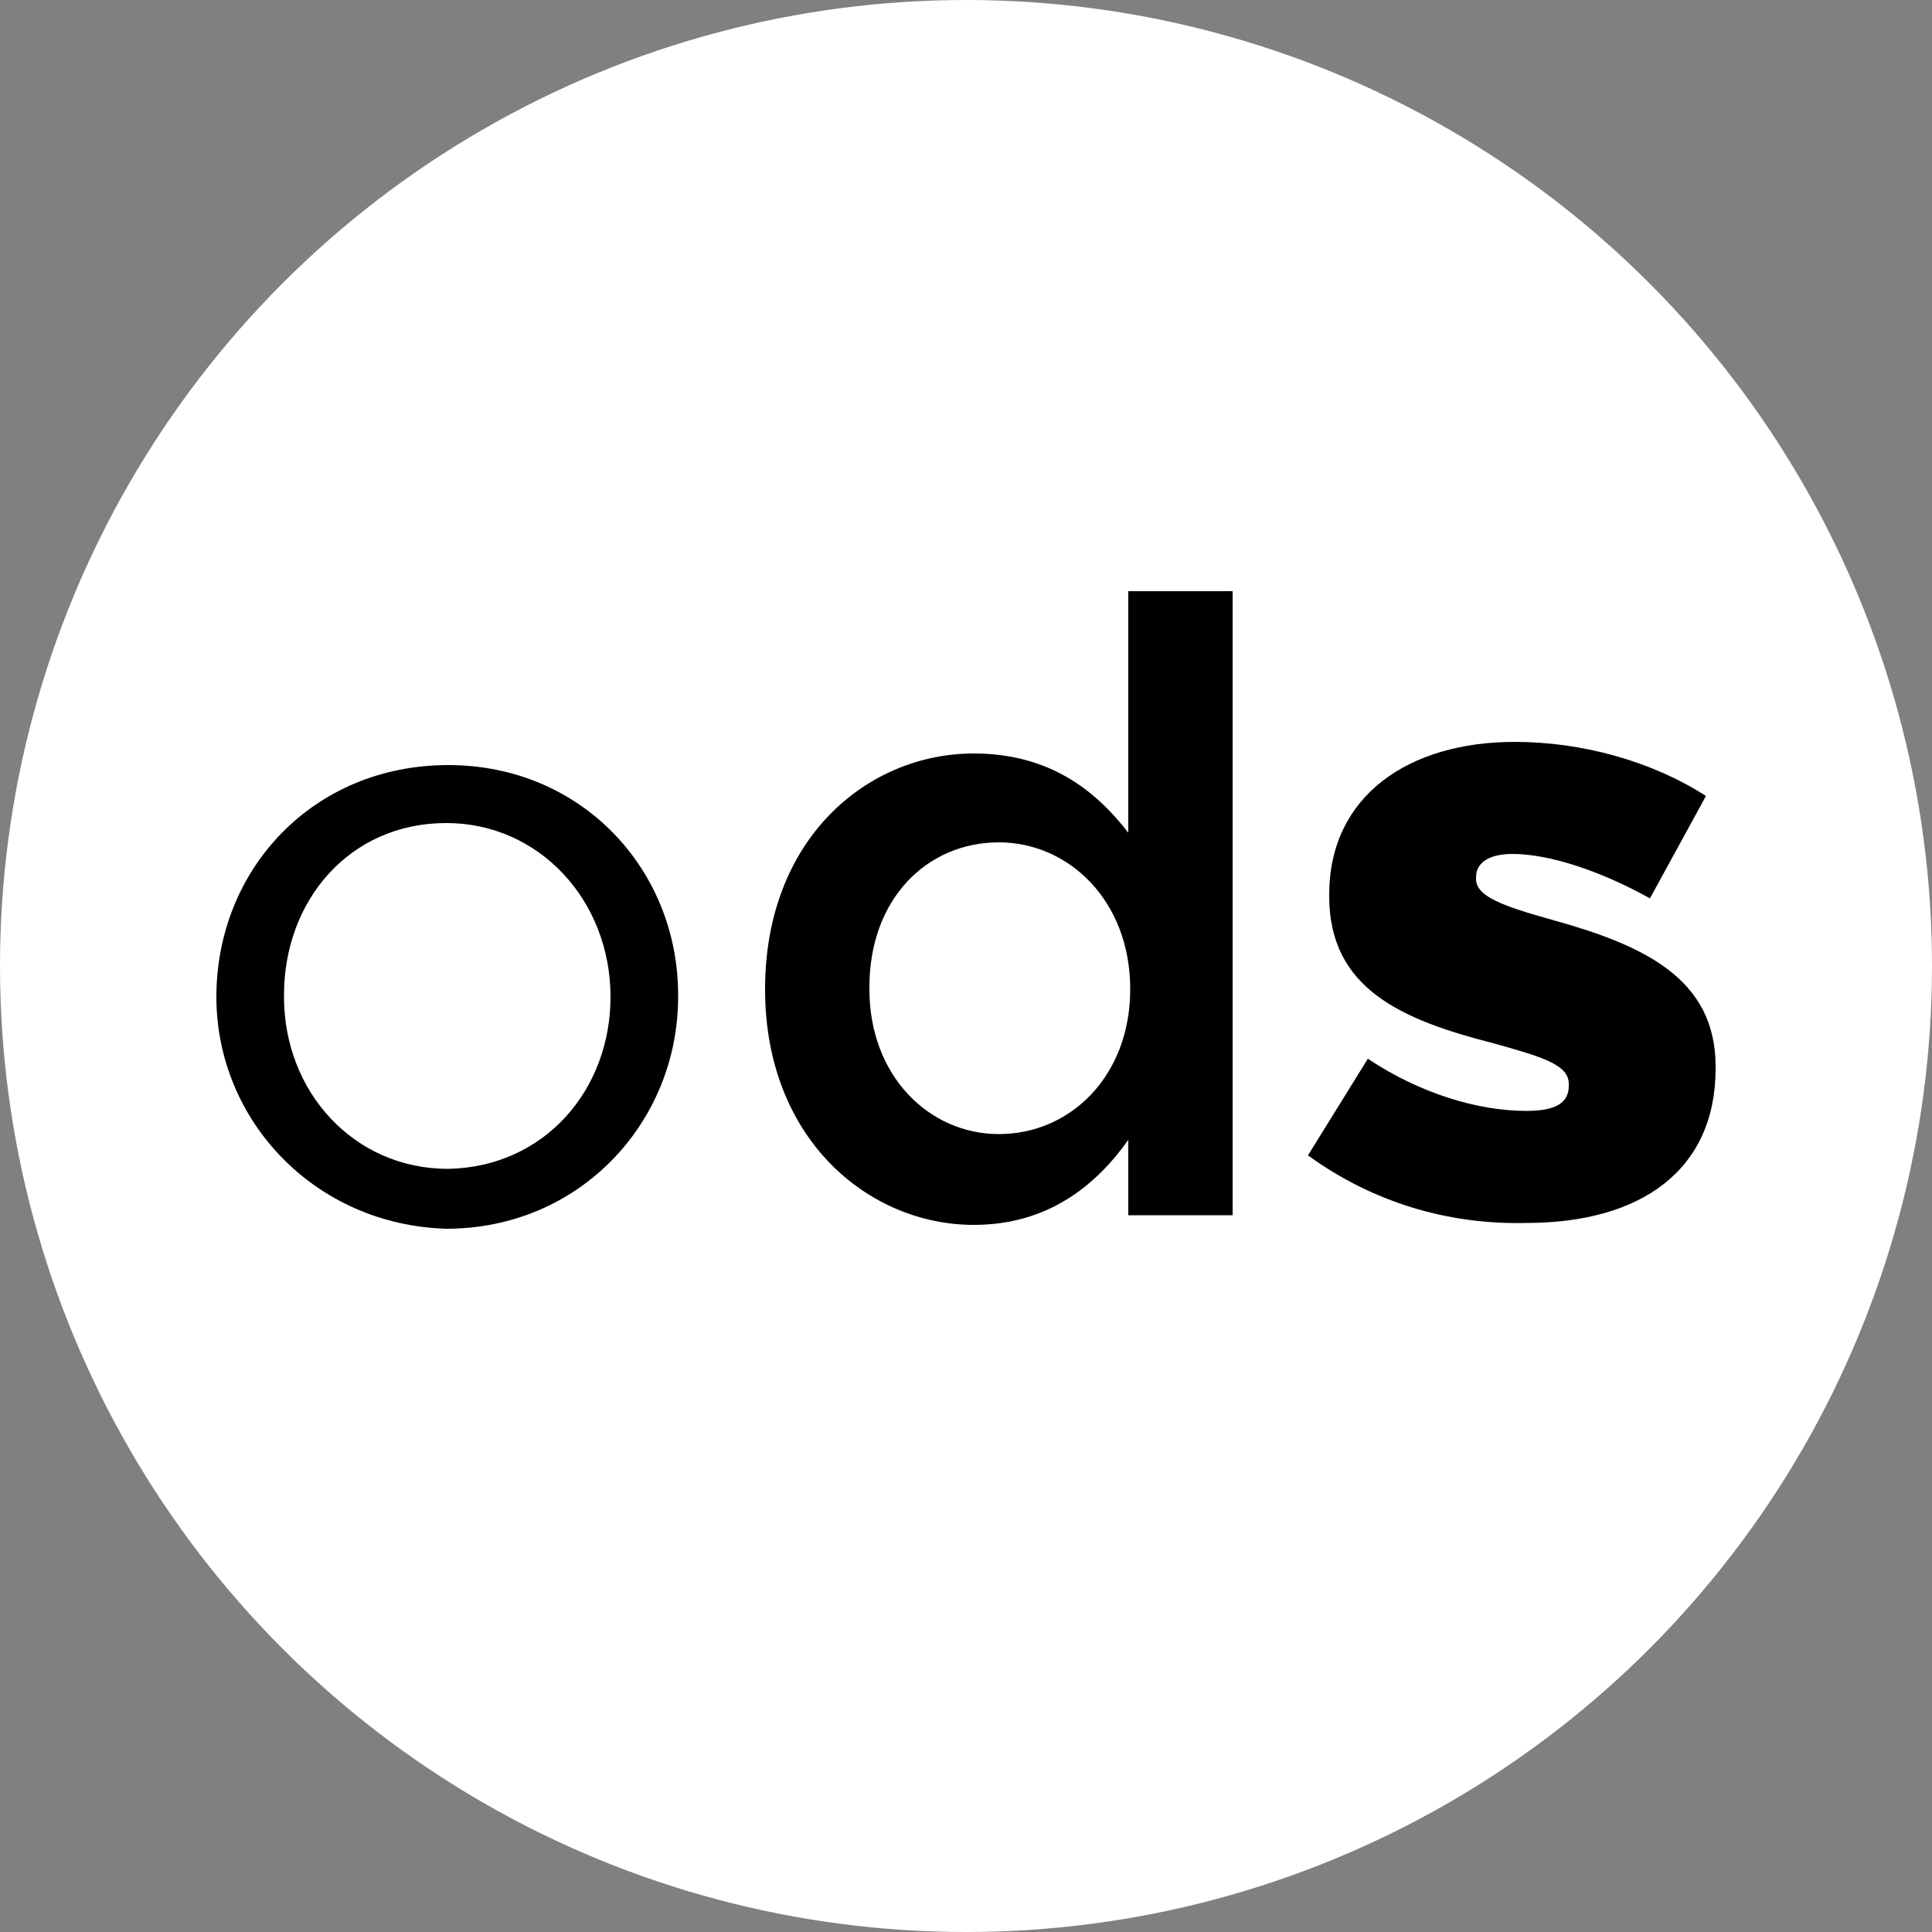 <?xml version="1.0" encoding="utf-8"?>
<!-- Generator: Adobe Illustrator 27.0.1, SVG Export Plug-In . SVG Version: 6.00 Build 0)  -->
<svg version="1.1" id="Layer_1" xmlns="http://www.w3.org/2000/svg" xmlns:xlink="http://www.w3.org/1999/xlink" x="0px" y="0px"
	 viewBox="0 0 100 100" style="enable-background:new 0 0 100 100;" xml:space="preserve">
<rect x="0" y="0" width="100" height="100" fill="#808080" stroke="none"/>
<style type="text/css">
	.st0{fill:#FFFFFF;}
</style>
<g>
	<circle class="st0" cx="50" cy="50" r="50"/>
	<g>
		<path d="M11.2,51.6L11.2,51.6c0-6.6,5-12,12-12c6.9,0,11.9,5.4,11.9,11.9v0.1c0,6.5-5.1,12-12,12C16.3,63.4,11.2,58,11.2,51.6z
			 M31.6,51.6L31.6,51.6c0-5-3.7-9-8.5-9c-5,0-8.4,4-8.4,8.9v0.1c0,4.9,3.6,8.9,8.5,8.9C28.2,60.4,31.6,56.4,31.6,51.6z"/>
		<path d="M39.6,51.2L39.6,51.2c0-7.8,5.3-12.2,10.8-12.2c3.9,0,6.3,1.9,8,4.1V30.6h5.4v32.3h-5.4V59c-1.7,2.4-4.2,4.4-8,4.4
			C45,63.4,39.6,59,39.6,51.2z M58.5,51.2L58.5,51.2c0-4.6-3.2-7.6-6.8-7.6c-3.7,0-6.7,2.9-6.7,7.5v0.1c0,4.5,3.1,7.5,6.7,7.5
			C55.4,58.7,58.5,55.7,58.5,51.2z"/>
		<path d="M67.7,59.8l3.1-5c2.7,1.8,5.7,2.7,8.2,2.7c1.5,0,2.2-0.4,2.2-1.3v-0.1c0-1-1.4-1.4-3.9-2.1c-4.7-1.2-8.5-2.8-8.5-7.6v-0.1
			c0-5.1,4.1-7.9,9.6-7.9c3.5,0,7.1,1,9.9,2.8l-2.9,5.3c-2.5-1.4-5.2-2.3-7.1-2.3c-1.3,0-1.9,0.5-1.9,1.2v0.1c0,0.9,1.4,1.4,3.9,2.1
			c4.7,1.3,8.5,3,8.5,7.6v0.1c0,5.3-3.9,8-9.8,8C74.9,63.4,71,62.2,67.7,59.8z"/>
	</g>
</g>
</svg>
